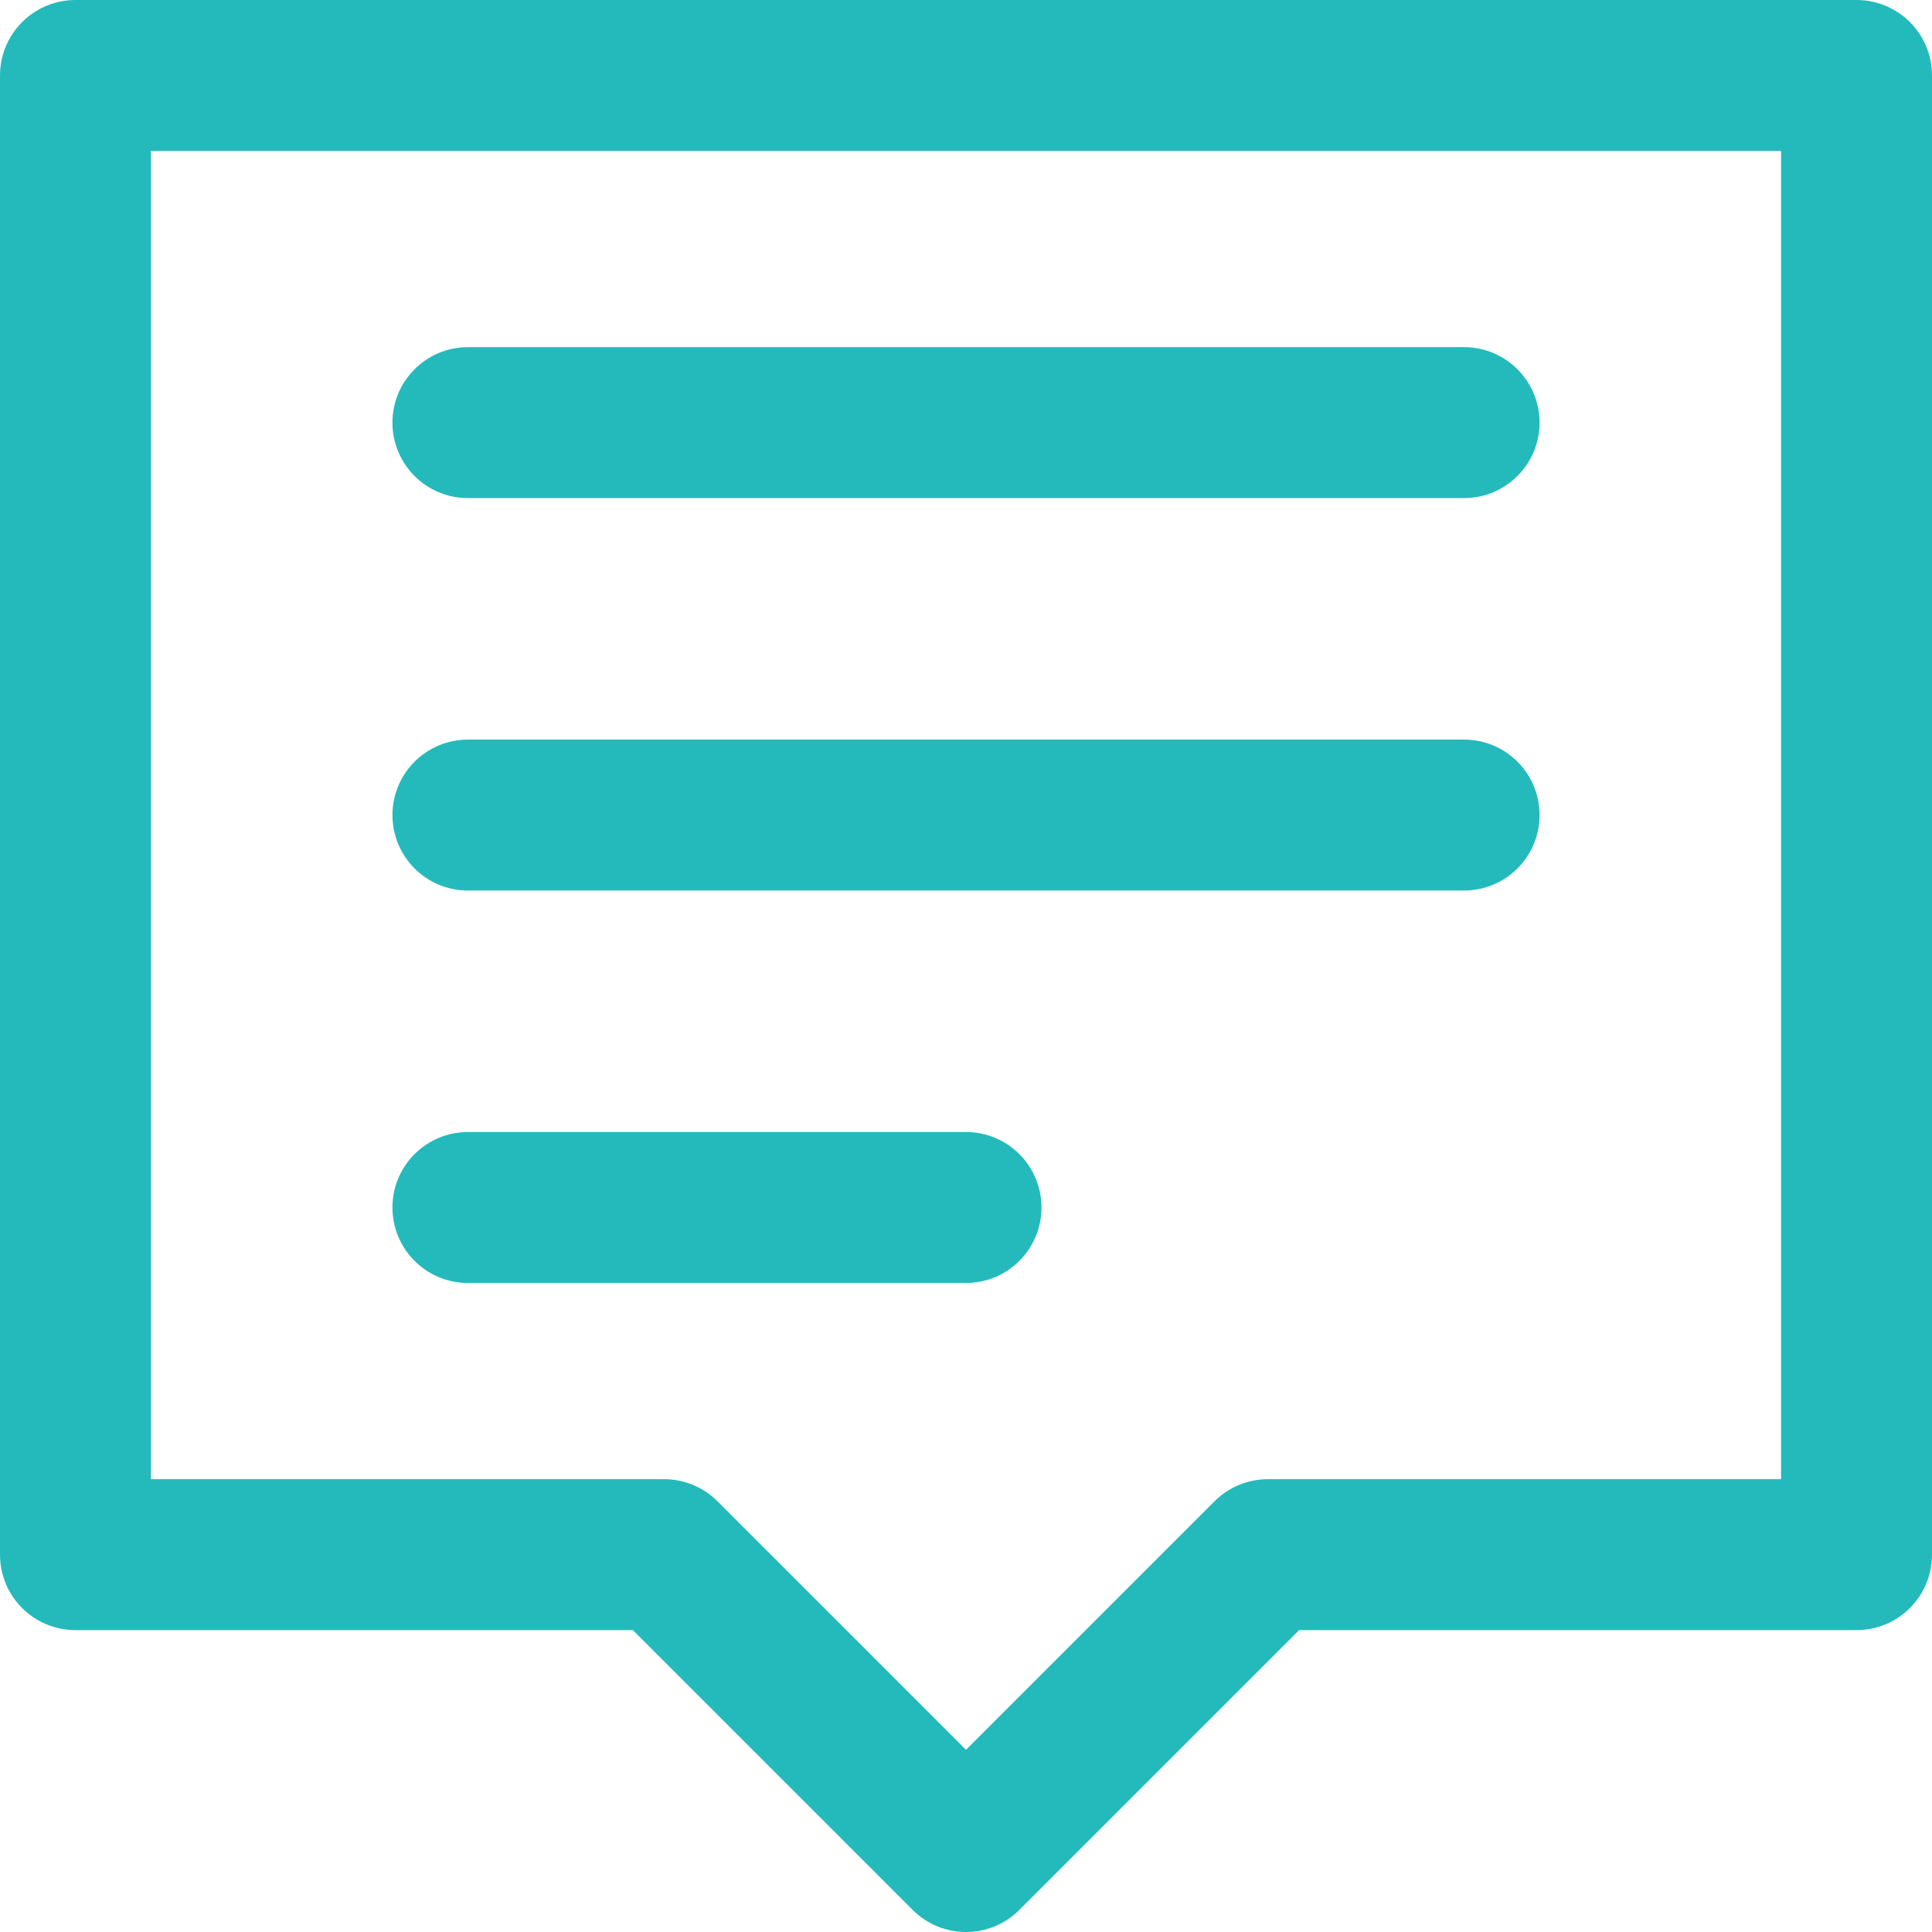 <svg id="SvgjsSvg1146" width="288" height="288" xmlns="http://www.w3.org/2000/svg" version="1.1" xmlns:xlink="http://www.w3.org/1999/xlink" xmlns:svgjs="http://svgjs.com/svgjs"><defs id="SvgjsDefs1147"></defs><g id="SvgjsG1148"><svg xmlns="http://www.w3.org/2000/svg" width="288" height="288" enable-background="new 0 0 512 512" viewBox="0 0 512 512"><path xmlns="http://www.w3.org/2000/svg" fill="#24babc" d="m388 132h-264c-11.046 0-20-8.954-20-20s8.954-20 20-20h264c11.046 0 20 8.954 20 20s-8.954 20-20 20zm20 84c0-11.046-8.954-20-20-20h-264c-11.046 0-20 8.954-20 20s8.954 20 20 20h264c11.046 0 20-8.954 20-20zm-132 104c0-11.046-8.954-20-20-20h-132c-11.046 0-20 8.954-20 20s8.954 20 20 20h132c11.046 0 20-8.954 20-20zm-5.858 186.142 74.142-74.142h147.716c11.046 0 20-8.954 20-20v-392c0-11.046-8.954-20-20-20h-472c-11.046 0-20 8.954-20 20v392c0 11.046 8.954 20 20 20h147.716l74.142 74.142c7.811 7.811 20.474 7.81 28.284 0zm-230.142-466.142h432v352h-136c-5.304 0-10.392 2.107-14.142 5.858l-65.858 65.858-65.858-65.858c-3.75-3.751-8.838-5.858-14.142-5.858h-136z" data-original="#000000" class="colorda0037 svgShape"></path></svg></g></svg>